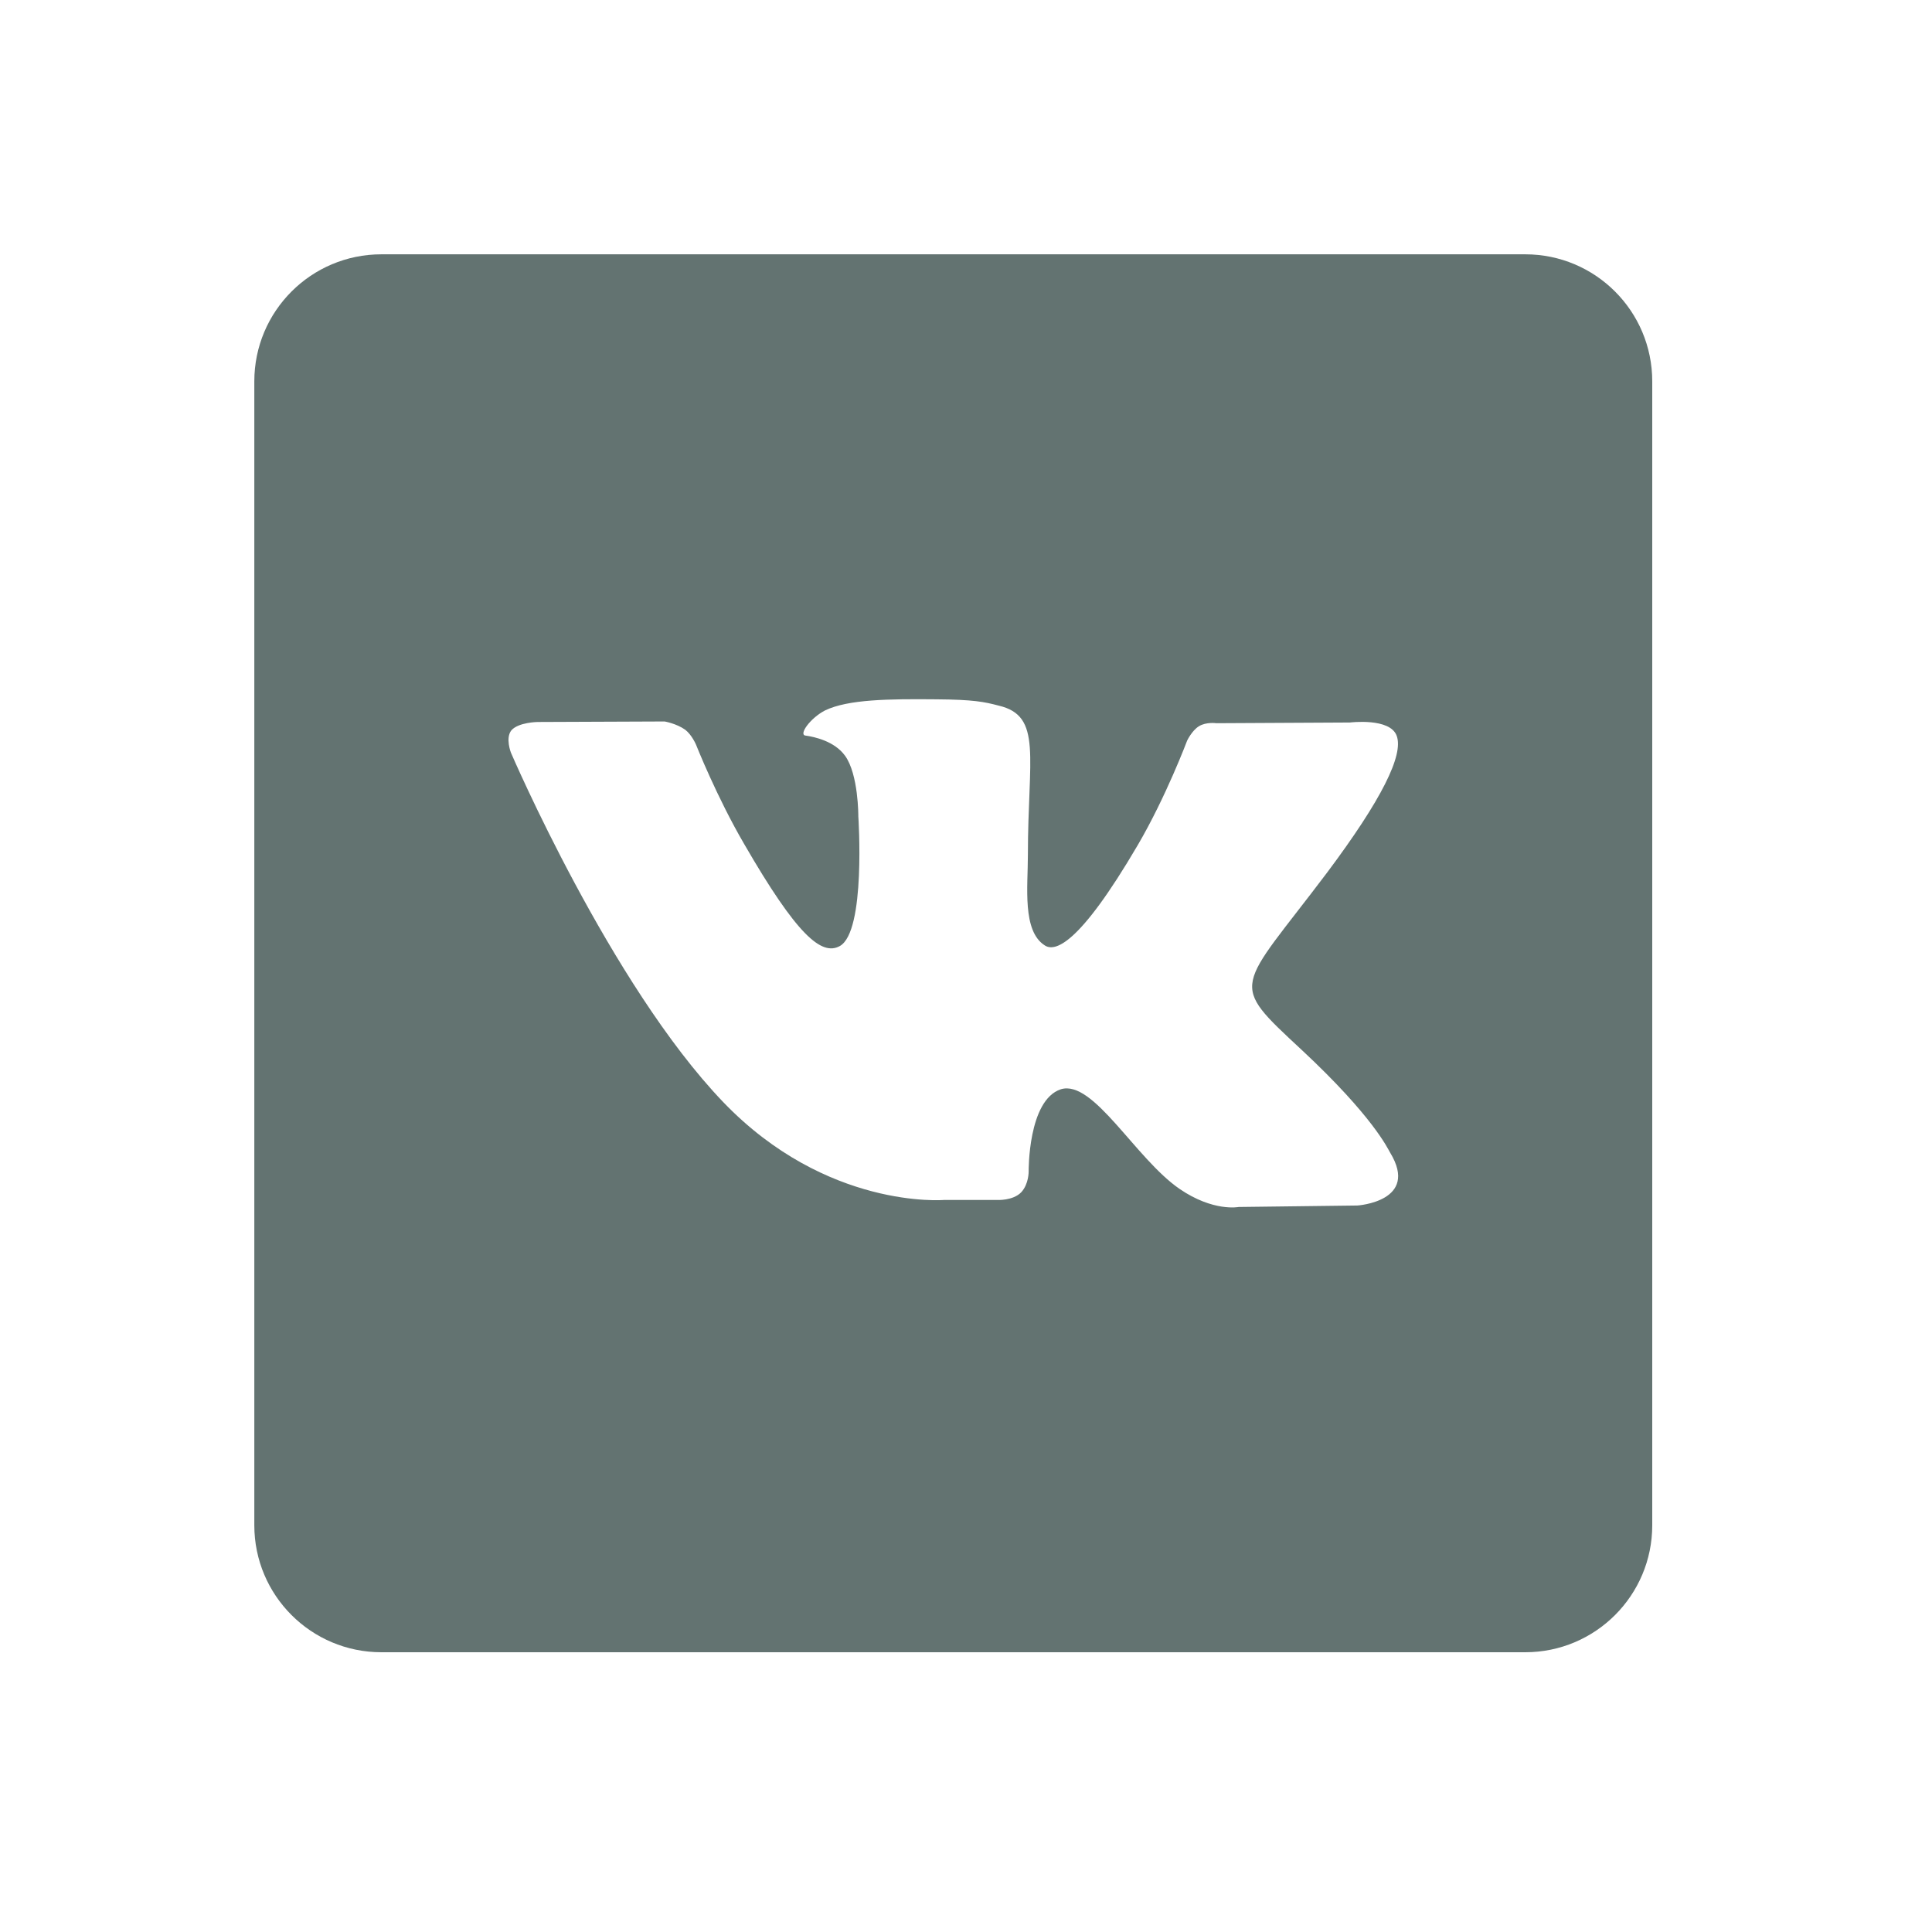 <?xml version="1.0" encoding="UTF-8"?> <svg xmlns="http://www.w3.org/2000/svg" width="30" height="30" viewBox="0 0 30 30" fill="none"><path d="M23.684 3.949H5.922C4.832 3.949 3.949 4.832 3.949 5.922V23.684C3.949 24.773 4.832 25.656 5.922 25.656H23.684C24.773 25.656 25.656 24.773 25.656 23.684V5.922C25.656 4.832 24.773 3.949 23.684 3.949ZM21.078 18.719L19.234 18.742C19.234 18.742 18.84 18.82 18.316 18.461C17.629 17.988 16.977 16.758 16.473 16.914C15.961 17.082 15.973 18.188 15.973 18.188C15.973 18.188 15.977 18.383 15.859 18.512C15.73 18.648 15.48 18.633 15.48 18.633H14.656C14.656 18.633 12.836 18.785 11.23 17.113C9.48 15.289 7.934 11.688 7.934 11.688C7.934 11.688 7.844 11.461 7.941 11.34C8.051 11.215 8.348 11.211 8.348 11.211L10.32 11.203C10.32 11.203 10.504 11.234 10.641 11.332C10.746 11.414 10.809 11.566 10.809 11.566C10.809 11.566 11.129 12.375 11.555 13.105C12.379 14.531 12.758 14.844 13.039 14.691C13.449 14.469 13.328 12.676 13.328 12.676C13.328 12.676 13.332 12.023 13.121 11.734C12.957 11.508 12.645 11.441 12.508 11.422C12.398 11.41 12.578 11.152 12.812 11.031C13.172 10.859 13.797 10.852 14.539 10.859C15.113 10.863 15.285 10.898 15.508 10.957C16.191 11.117 15.961 11.754 15.961 13.281C15.961 13.766 15.871 14.457 16.223 14.68C16.375 14.781 16.746 14.695 17.668 13.121C18.105 12.375 18.434 11.5 18.434 11.5C18.434 11.5 18.508 11.344 18.617 11.277C18.73 11.207 18.887 11.23 18.887 11.23L20.961 11.219C20.961 11.219 21.586 11.141 21.688 11.426C21.797 11.723 21.457 12.414 20.609 13.547C19.211 15.402 19.059 15.23 20.215 16.305C21.32 17.336 21.547 17.832 21.586 17.898C22.047 18.656 21.078 18.719 21.078 18.719Z" fill="#637371"></path></svg> 